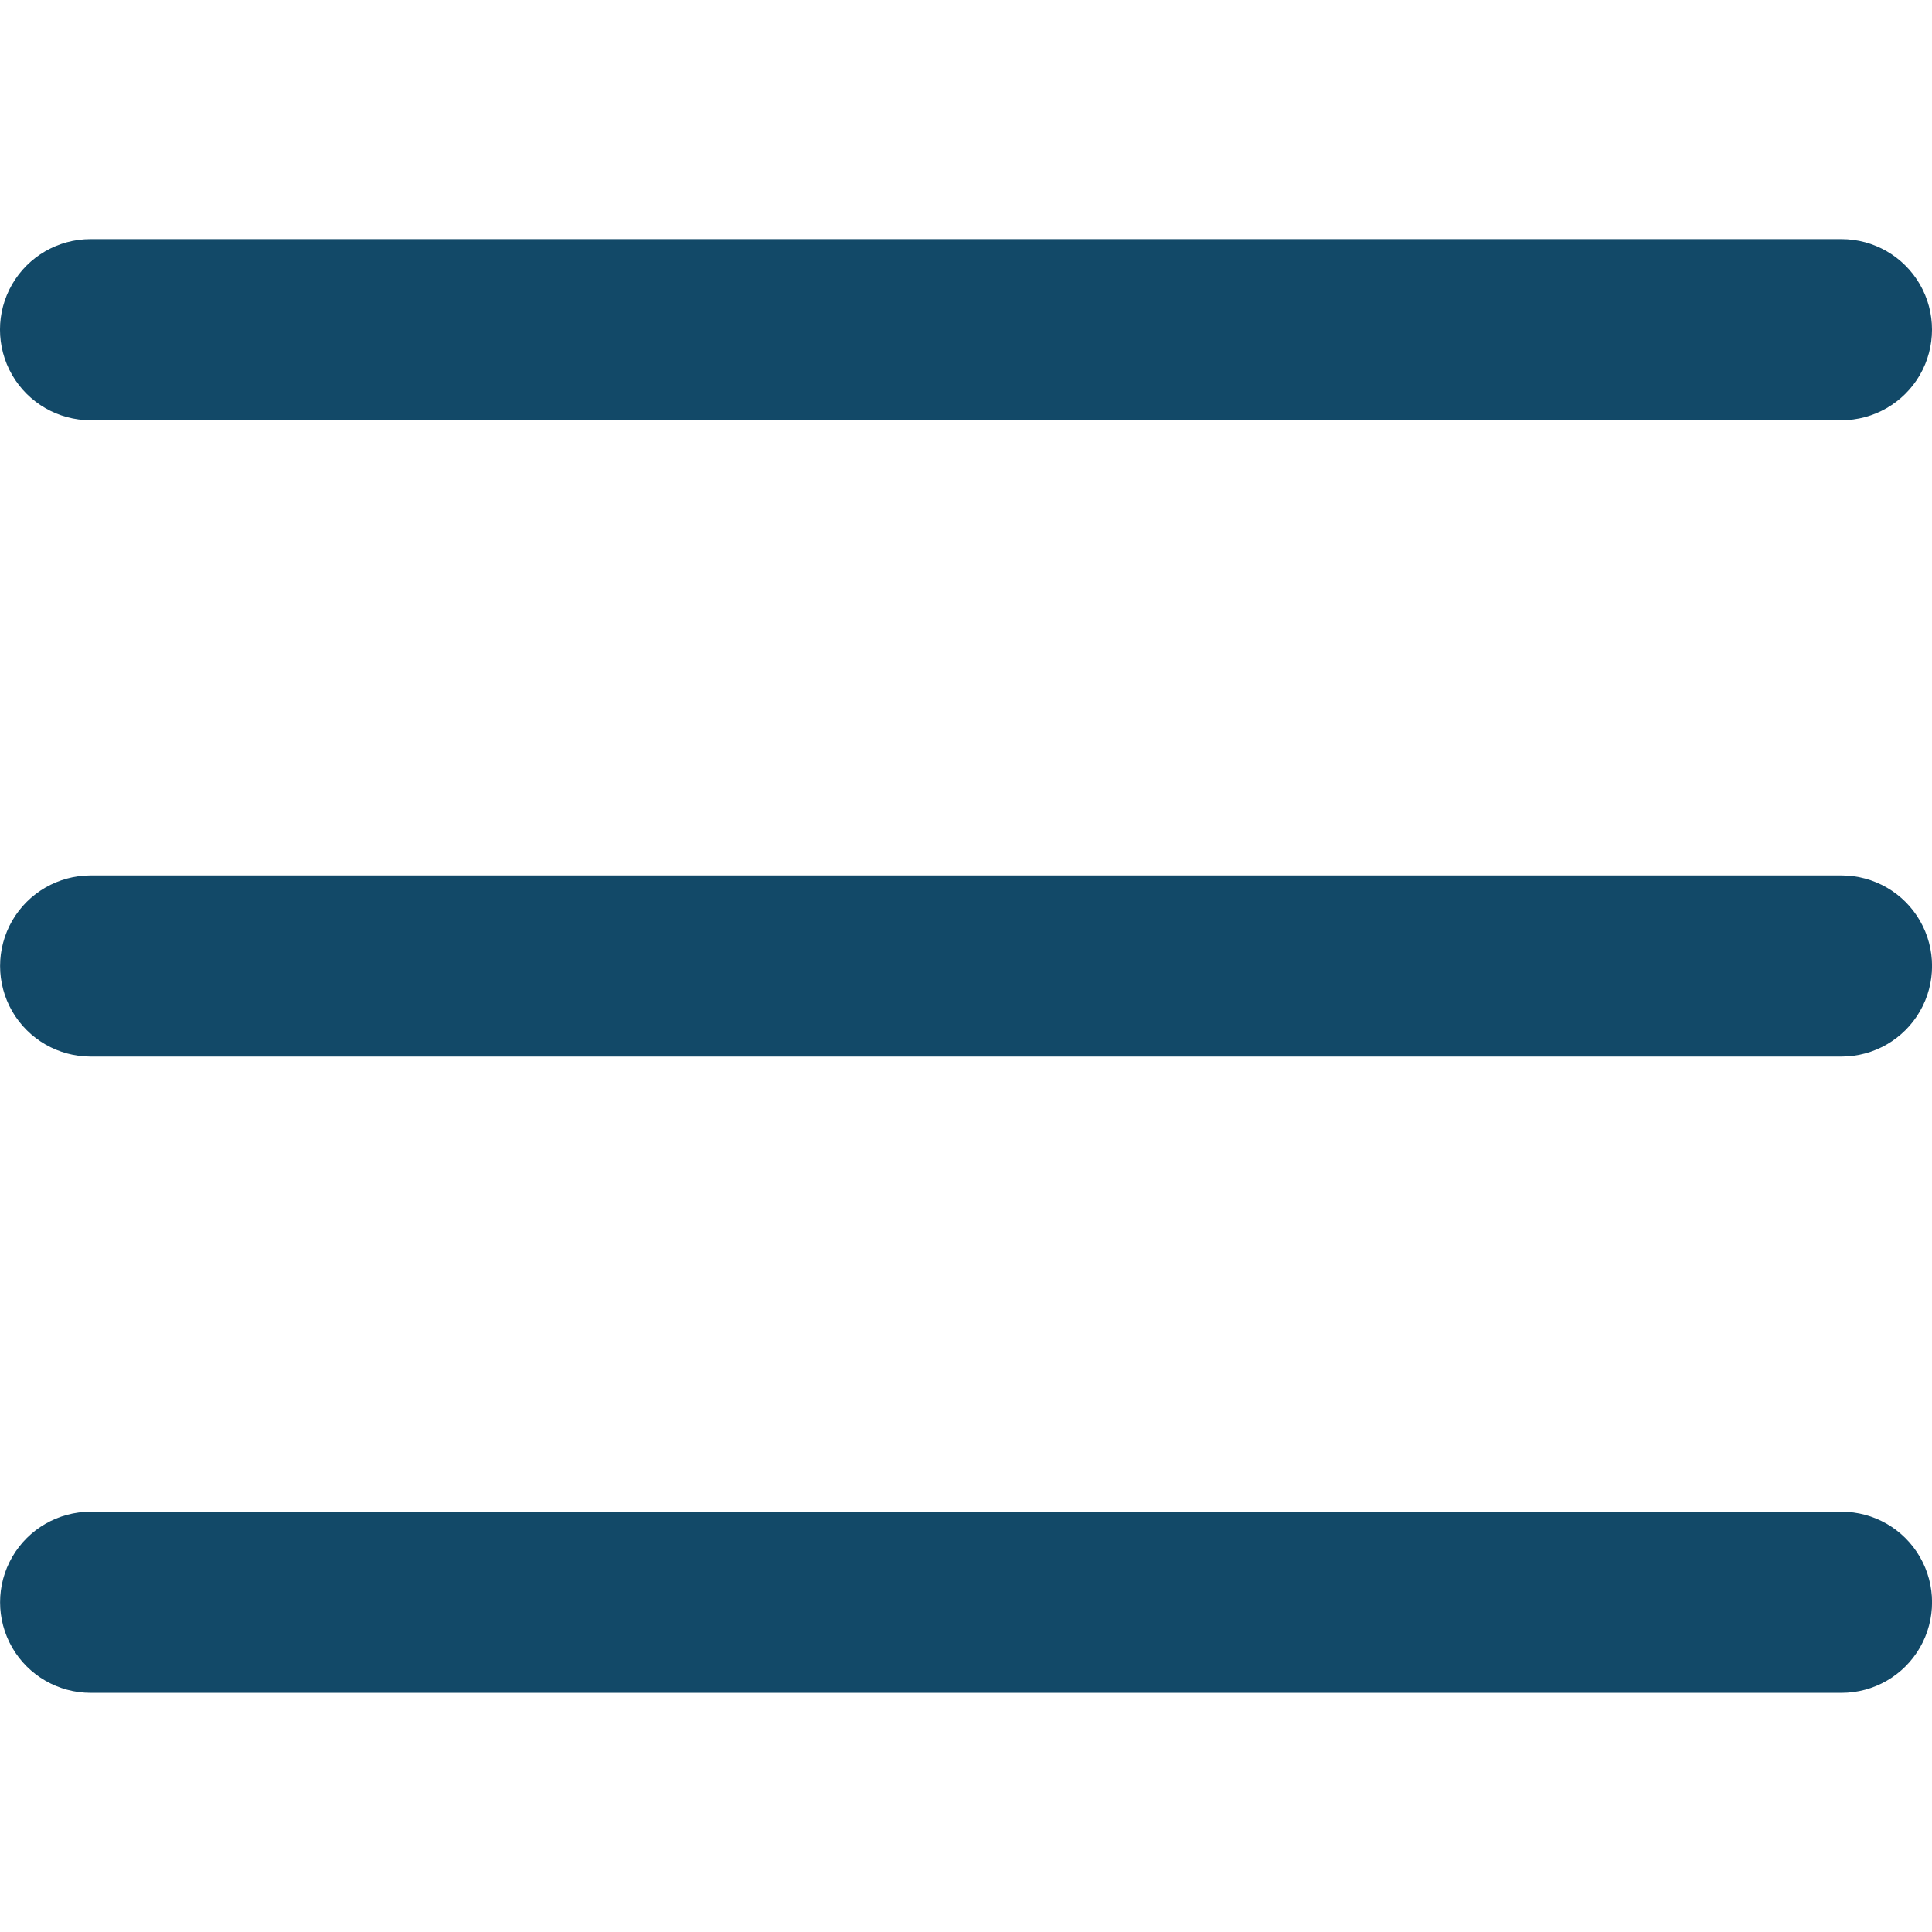 <svg width="41" height="41" viewBox="0 0 41 41" fill="none" xmlns="http://www.w3.org/2000/svg">
<g clip-path="url(#clip0_11974_245)">
<path d="M39.078 5.074H1.922C1.235 5.074 0.601 5.44 0.257 6.035C-0.086 6.629 -0.086 7.362 0.257 7.957C0.601 8.551 1.235 8.918 1.922 8.918H39.078C39.765 8.918 40.399 8.551 40.743 7.957C41.086 7.362 41.086 6.629 40.743 6.035C40.399 5.44 39.765 5.074 39.078 5.074Z" fill="#124968"/>
<path d="M39.08 32.081H1.924C1.237 32.081 0.603 32.447 0.259 33.042C-0.084 33.636 -0.084 34.369 0.259 34.964C0.603 35.558 1.237 35.925 1.924 35.925H39.08C39.767 35.925 40.401 35.558 40.744 34.964C41.087 34.369 41.087 33.636 40.744 33.042C40.401 32.447 39.767 32.081 39.08 32.081Z" fill="#124968"/>
<path d="M39.08 18.578H1.924C1.237 18.578 0.603 18.945 0.259 19.539C-0.084 20.134 -0.084 20.866 0.259 21.461C0.603 22.055 1.237 22.422 1.924 22.422H39.08C39.767 22.422 40.401 22.055 40.744 21.461C41.087 20.866 41.087 20.134 40.744 19.539C40.401 18.945 39.767 18.578 39.08 18.578Z" fill="#124968"/>
</g>
<defs>
<clipPath id="clip0_11974_245">
<rect width="41" height="41" fill="white"/>
</clipPath>
</defs>
</svg>
